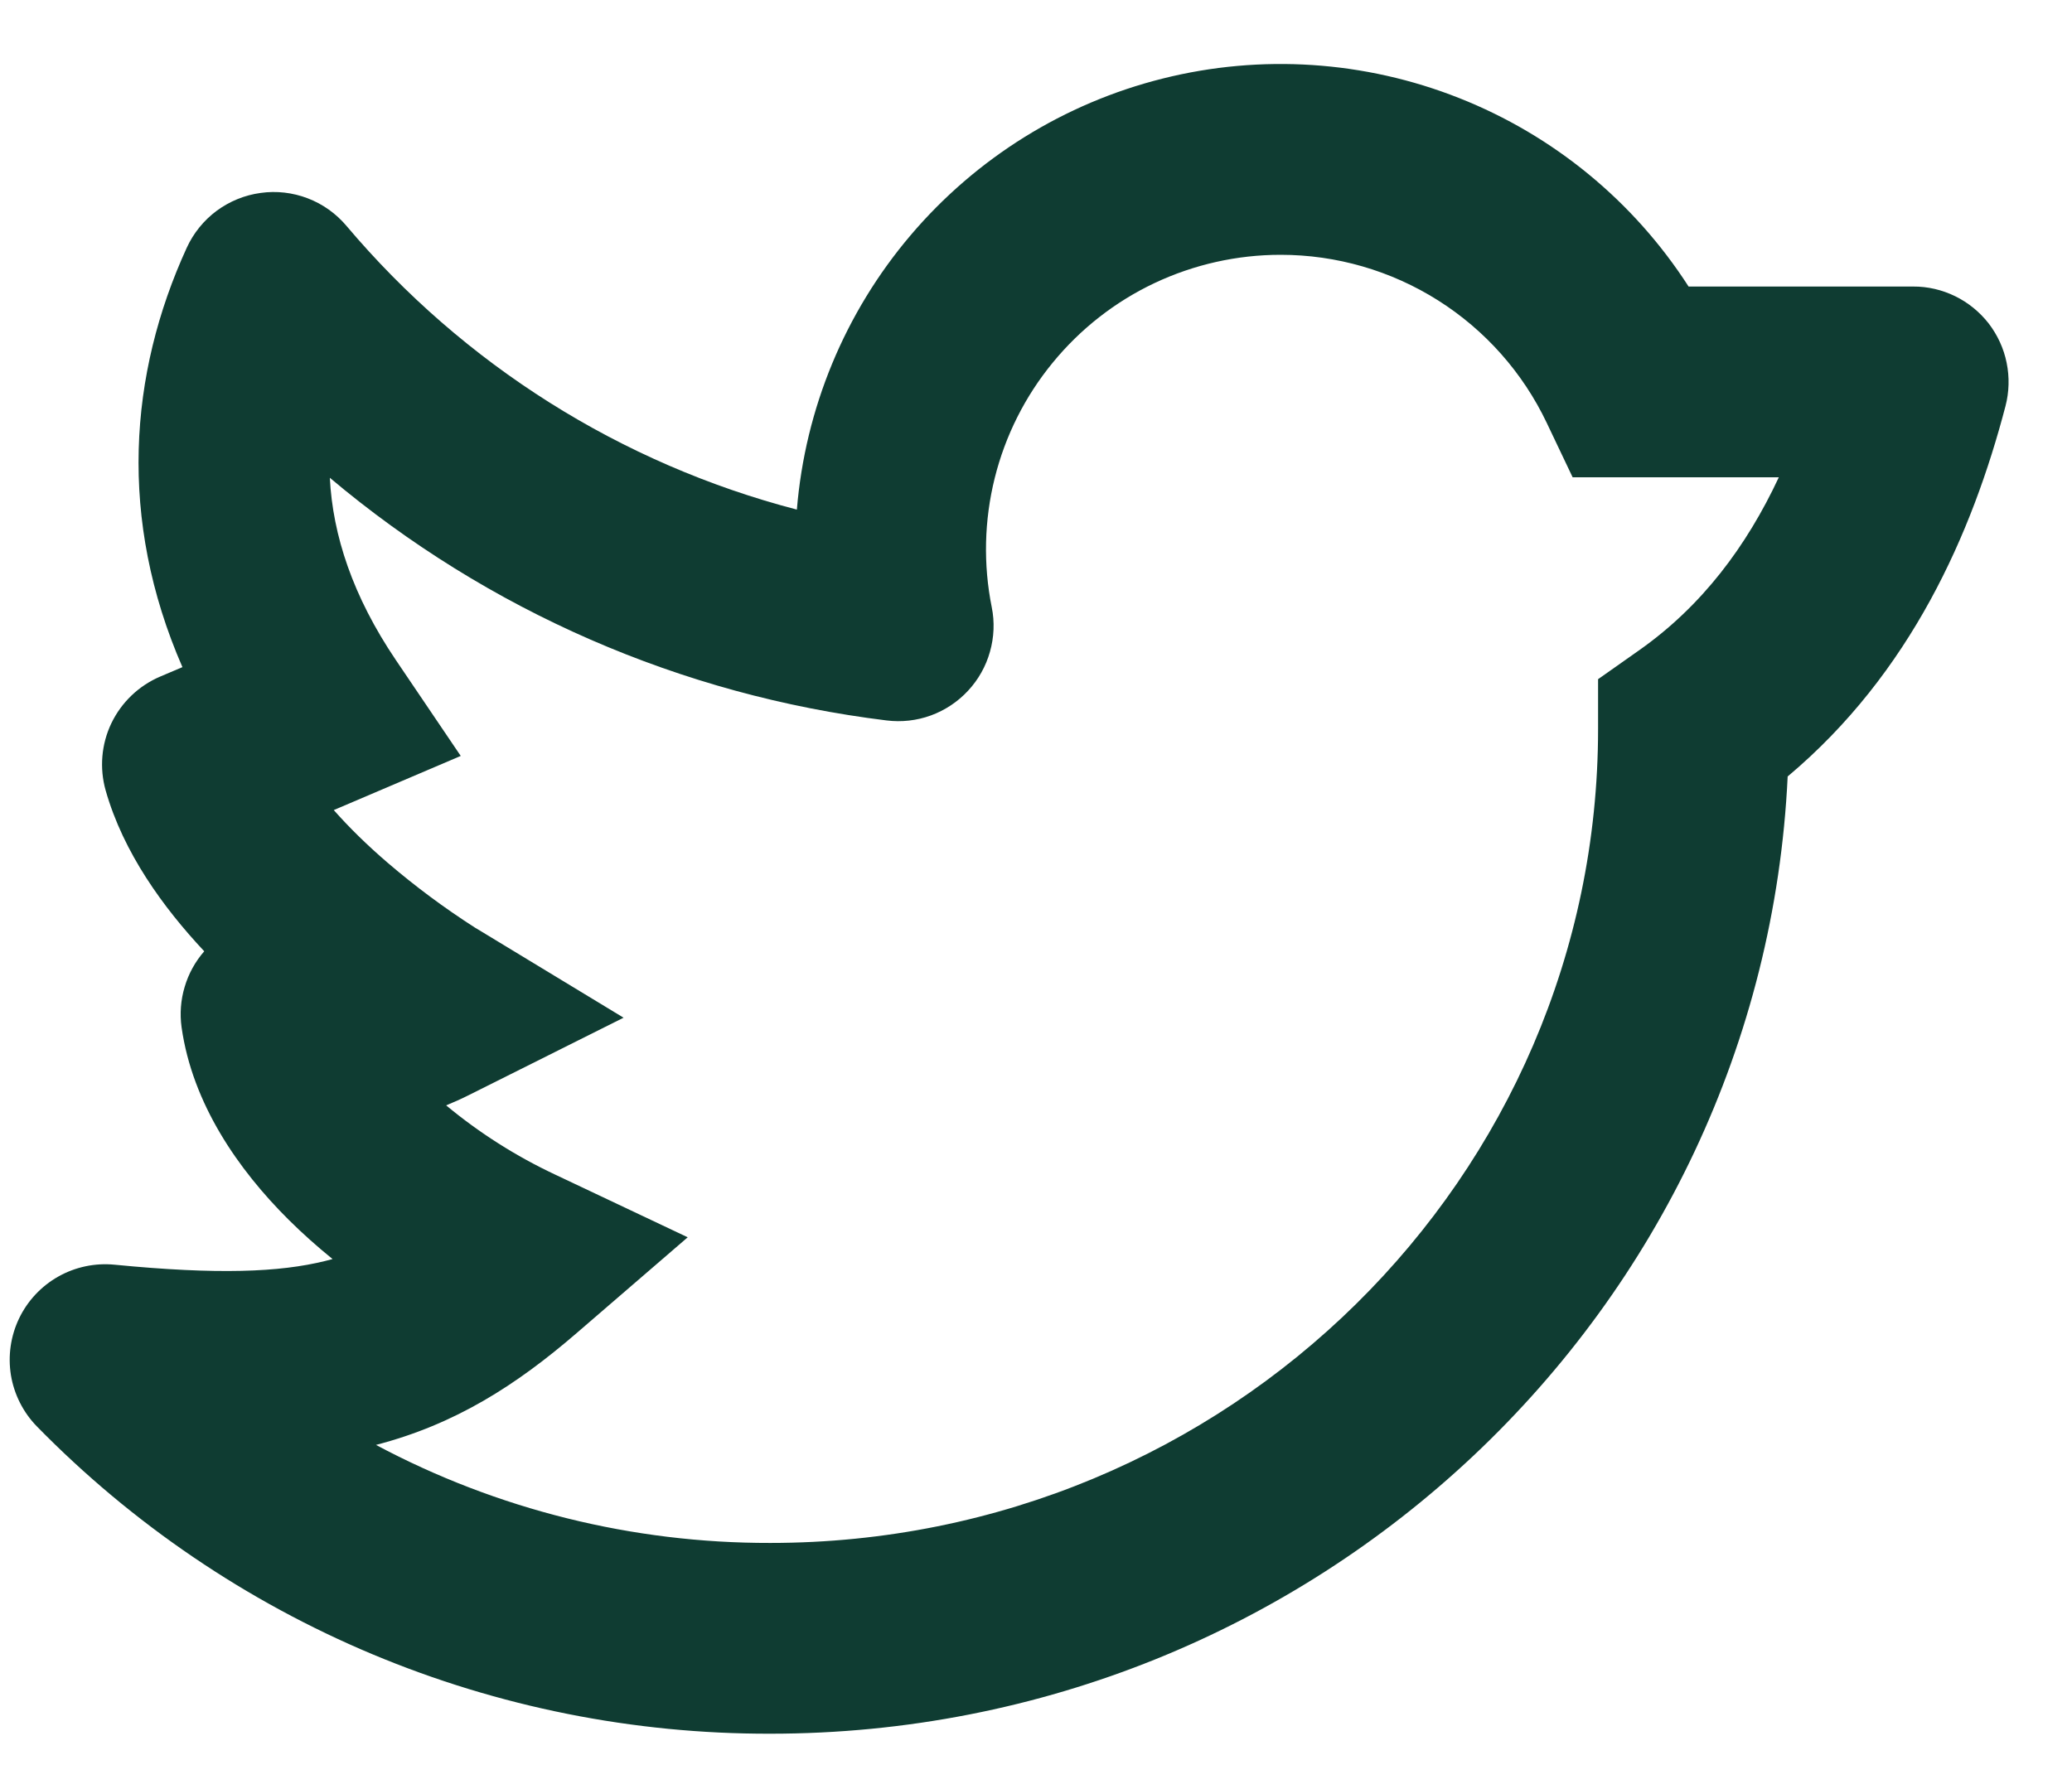 <svg width="22" height="19" viewBox="0 0 22 19" fill="none" xmlns="http://www.w3.org/2000/svg">
<path fill-rule="evenodd" clip-rule="evenodd" d="M13.597 2.706C13.134 2.706 12.677 2.809 12.259 3.006C11.84 3.204 11.471 3.493 11.178 3.851C10.884 4.209 10.674 4.627 10.562 5.076C10.45 5.526 10.439 5.994 10.53 6.448C10.562 6.605 10.555 6.767 10.511 6.922C10.468 7.076 10.388 7.218 10.279 7.335C10.17 7.453 10.034 7.543 9.884 7.598C9.733 7.653 9.572 7.671 9.413 7.651C7.234 7.384 5.18 6.488 3.502 5.074C3.533 5.684 3.745 6.332 4.204 7.011L4.892 8.028L3.762 8.51L3.544 8.603C3.707 8.788 3.901 8.978 4.119 9.165C4.41 9.414 4.718 9.643 5.041 9.85L5.052 9.857H5.053L6.621 10.808L4.98 11.629C4.899 11.67 4.818 11.706 4.737 11.739C5.09 12.032 5.479 12.279 5.894 12.474L7.302 13.14L6.123 14.157C5.48 14.712 4.832 15.127 3.992 15.345C5.28 16.032 6.718 16.389 8.178 16.386C13.047 16.386 16.968 12.5 16.968 7.74V7.213L17.398 6.91C18.071 6.438 18.546 5.799 18.887 5.069H16.698L16.423 4.491C16.169 3.957 15.769 3.506 15.269 3.19C14.769 2.874 14.189 2.706 13.598 2.706H13.597ZM2.169 10.102C2.073 10.212 2.002 10.341 1.961 10.48C1.919 10.619 1.908 10.766 1.928 10.91C2.043 11.721 2.528 12.42 3.065 12.954C3.211 13.099 3.367 13.238 3.531 13.371L3.455 13.391C2.968 13.512 2.31 13.538 1.215 13.431C1.008 13.411 0.8 13.455 0.619 13.557C0.438 13.659 0.293 13.814 0.203 14.001C0.113 14.189 0.083 14.399 0.116 14.604C0.15 14.809 0.246 14.999 0.391 15.148C1.405 16.184 2.617 17.007 3.954 17.568C5.291 18.128 6.727 18.415 8.177 18.412C13.965 18.412 18.712 13.918 18.981 8.246C20.288 7.149 20.941 5.663 21.294 4.312C21.333 4.162 21.337 4.005 21.306 3.853C21.276 3.702 21.21 3.559 21.116 3.436C21.021 3.314 20.899 3.214 20.76 3.146C20.621 3.078 20.468 3.042 20.313 3.043H17.929C17.346 2.137 16.494 1.437 15.492 1.041C14.491 0.645 13.391 0.572 12.346 0.834C11.301 1.095 10.365 1.678 9.668 2.499C8.971 3.32 8.549 4.339 8.461 5.412C6.594 4.926 4.923 3.873 3.678 2.398C3.568 2.268 3.427 2.167 3.267 2.106C3.108 2.045 2.936 2.025 2.767 2.049C2.597 2.072 2.437 2.138 2.3 2.239C2.163 2.341 2.054 2.476 1.983 2.631C1.369 3.971 1.252 5.515 1.937 7.085L1.699 7.186C1.473 7.283 1.289 7.459 1.182 7.682C1.076 7.904 1.055 8.158 1.122 8.395C1.31 9.056 1.734 9.639 2.168 10.102H2.169Z" fill="#0F3C32"/>
</svg>
